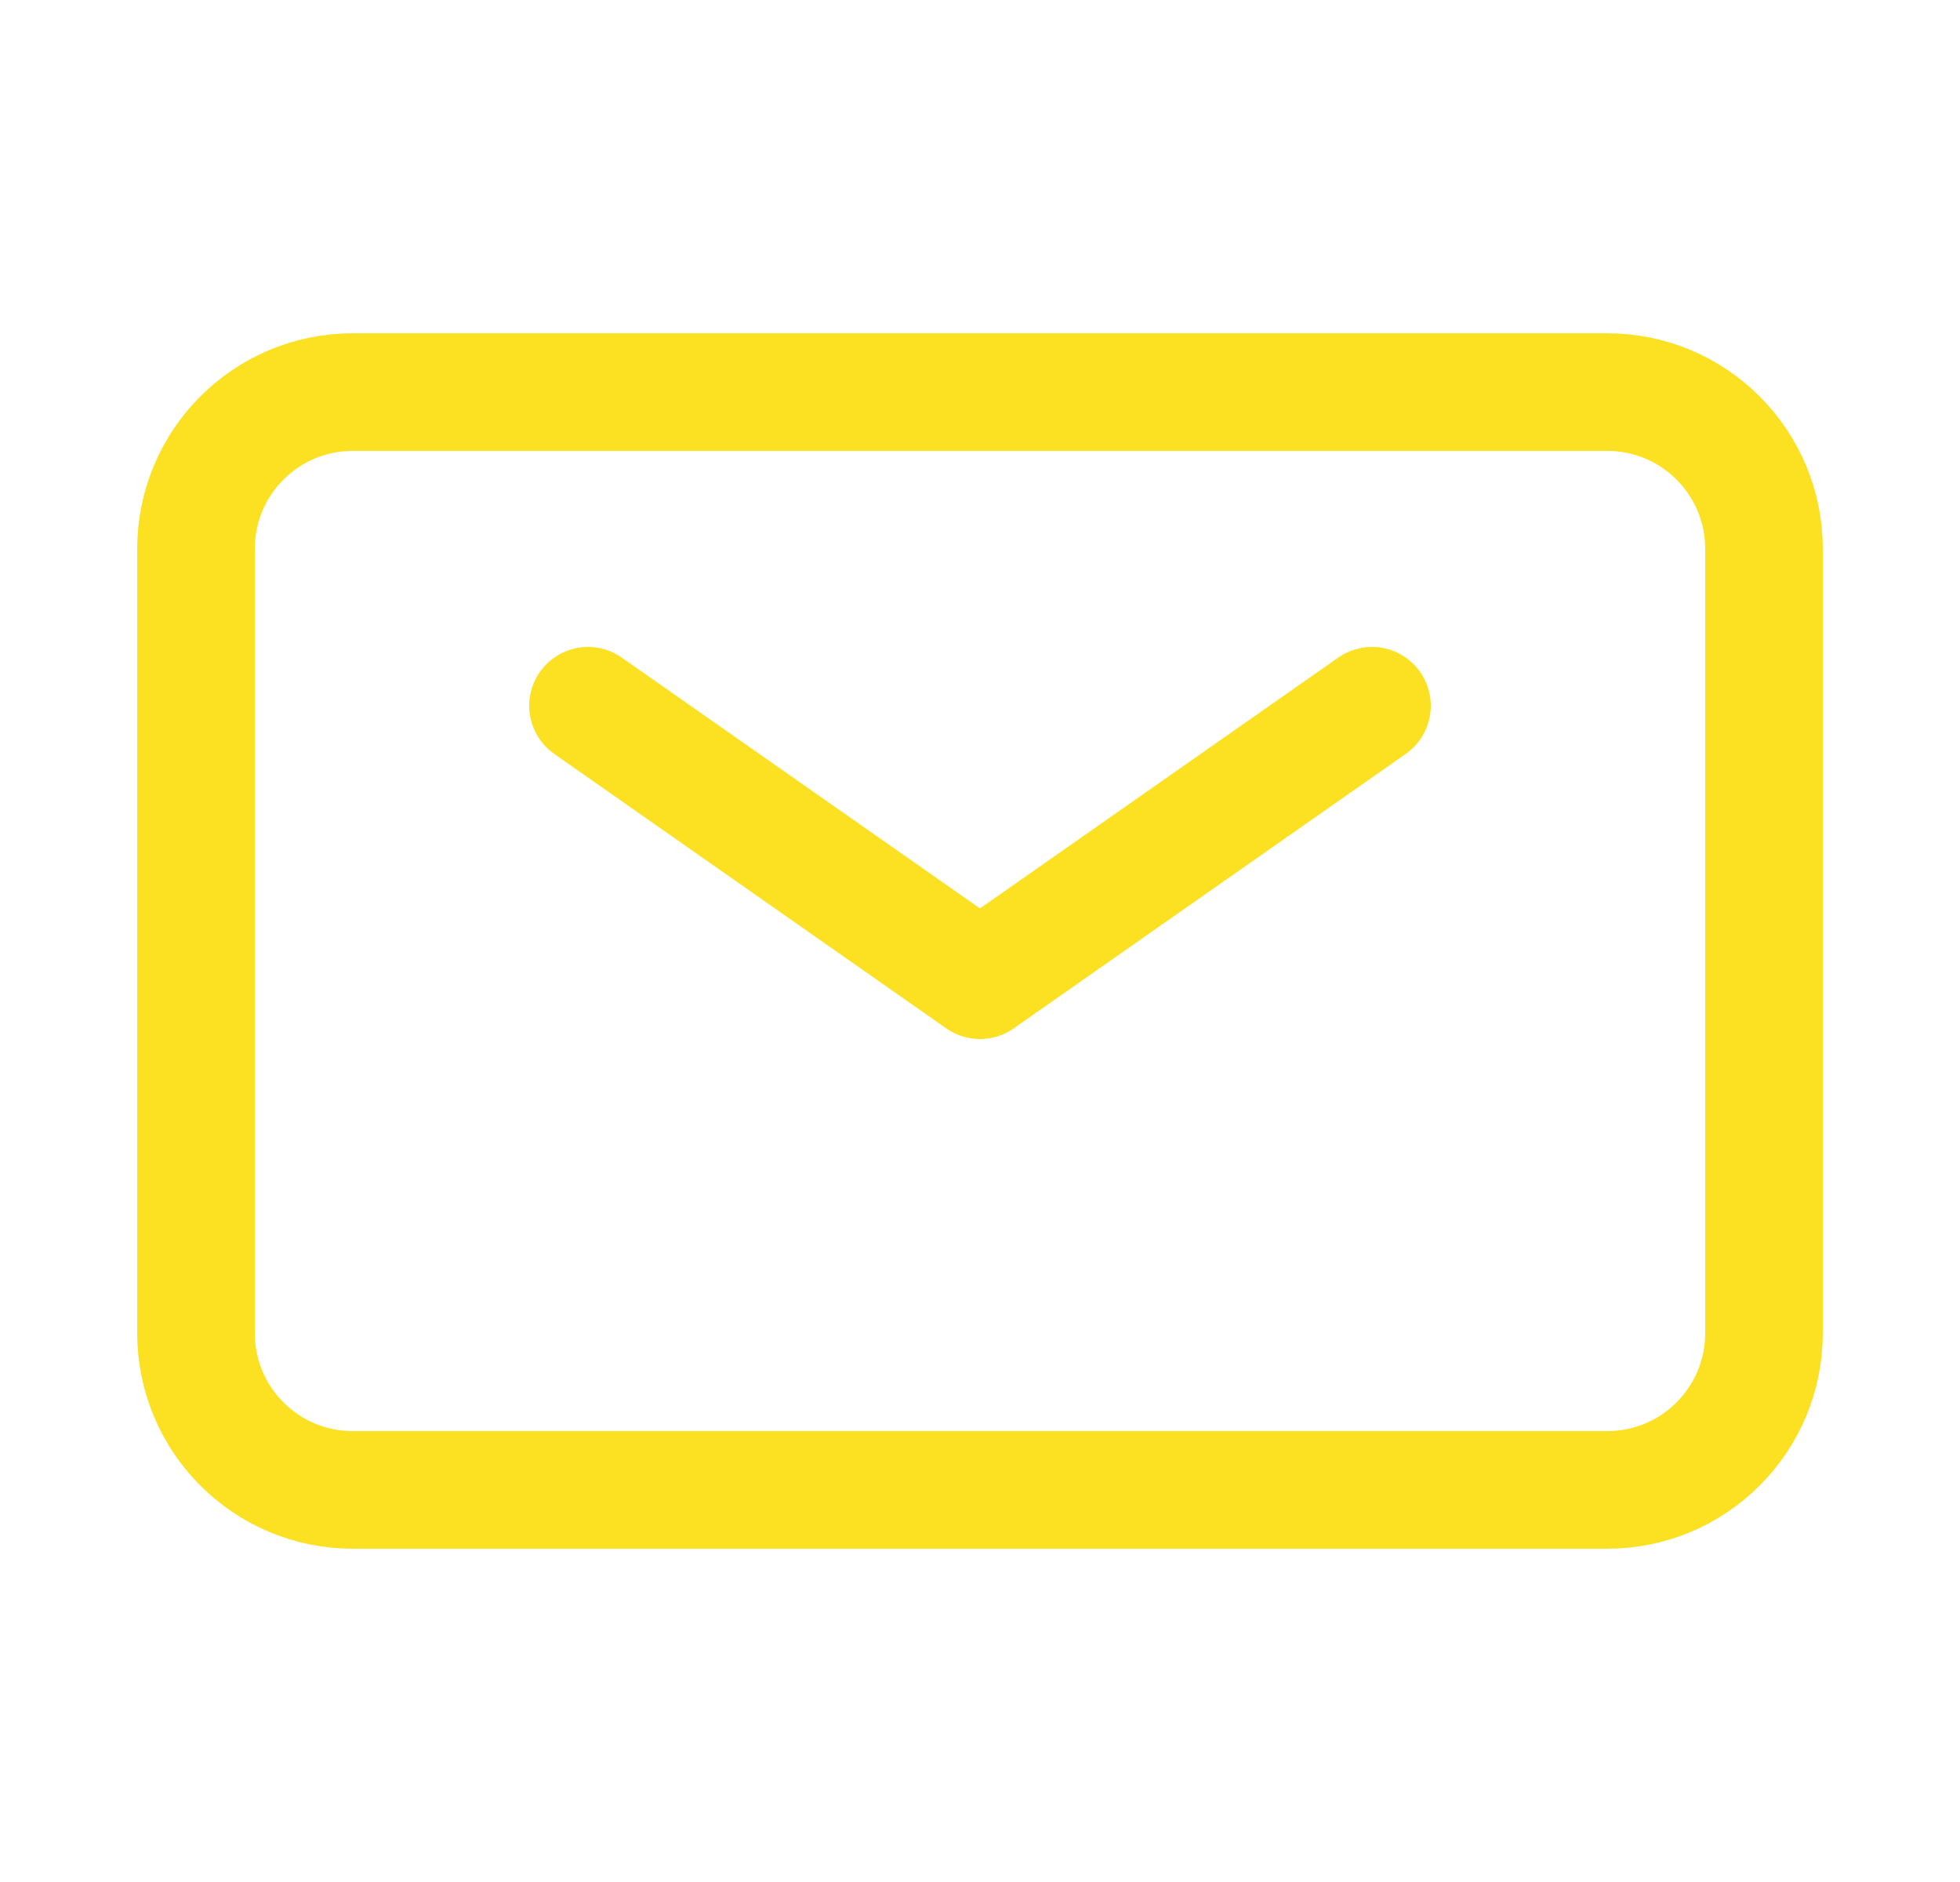<svg width="25" height="24" viewBox="0 0 25 24" fill="none" xmlns="http://www.w3.org/2000/svg">
<g id="mail">
<path id="Vector" d="M7.5 9L12.5 12.5L17.5 9" stroke="#FBE122" stroke-width="1.5" stroke-linecap="round" stroke-linejoin="round"/>
<path id="Vector_2" d="M2.5 17V7C2.5 5.895 3.395 5 4.5 5H20.5C21.605 5 22.5 5.895 22.5 7V17C22.5 18.105 21.605 19 20.5 19H4.5C3.395 19 2.5 18.105 2.5 17Z" stroke="#FBE122" stroke-width="1.5"/>
</g>
</svg>
